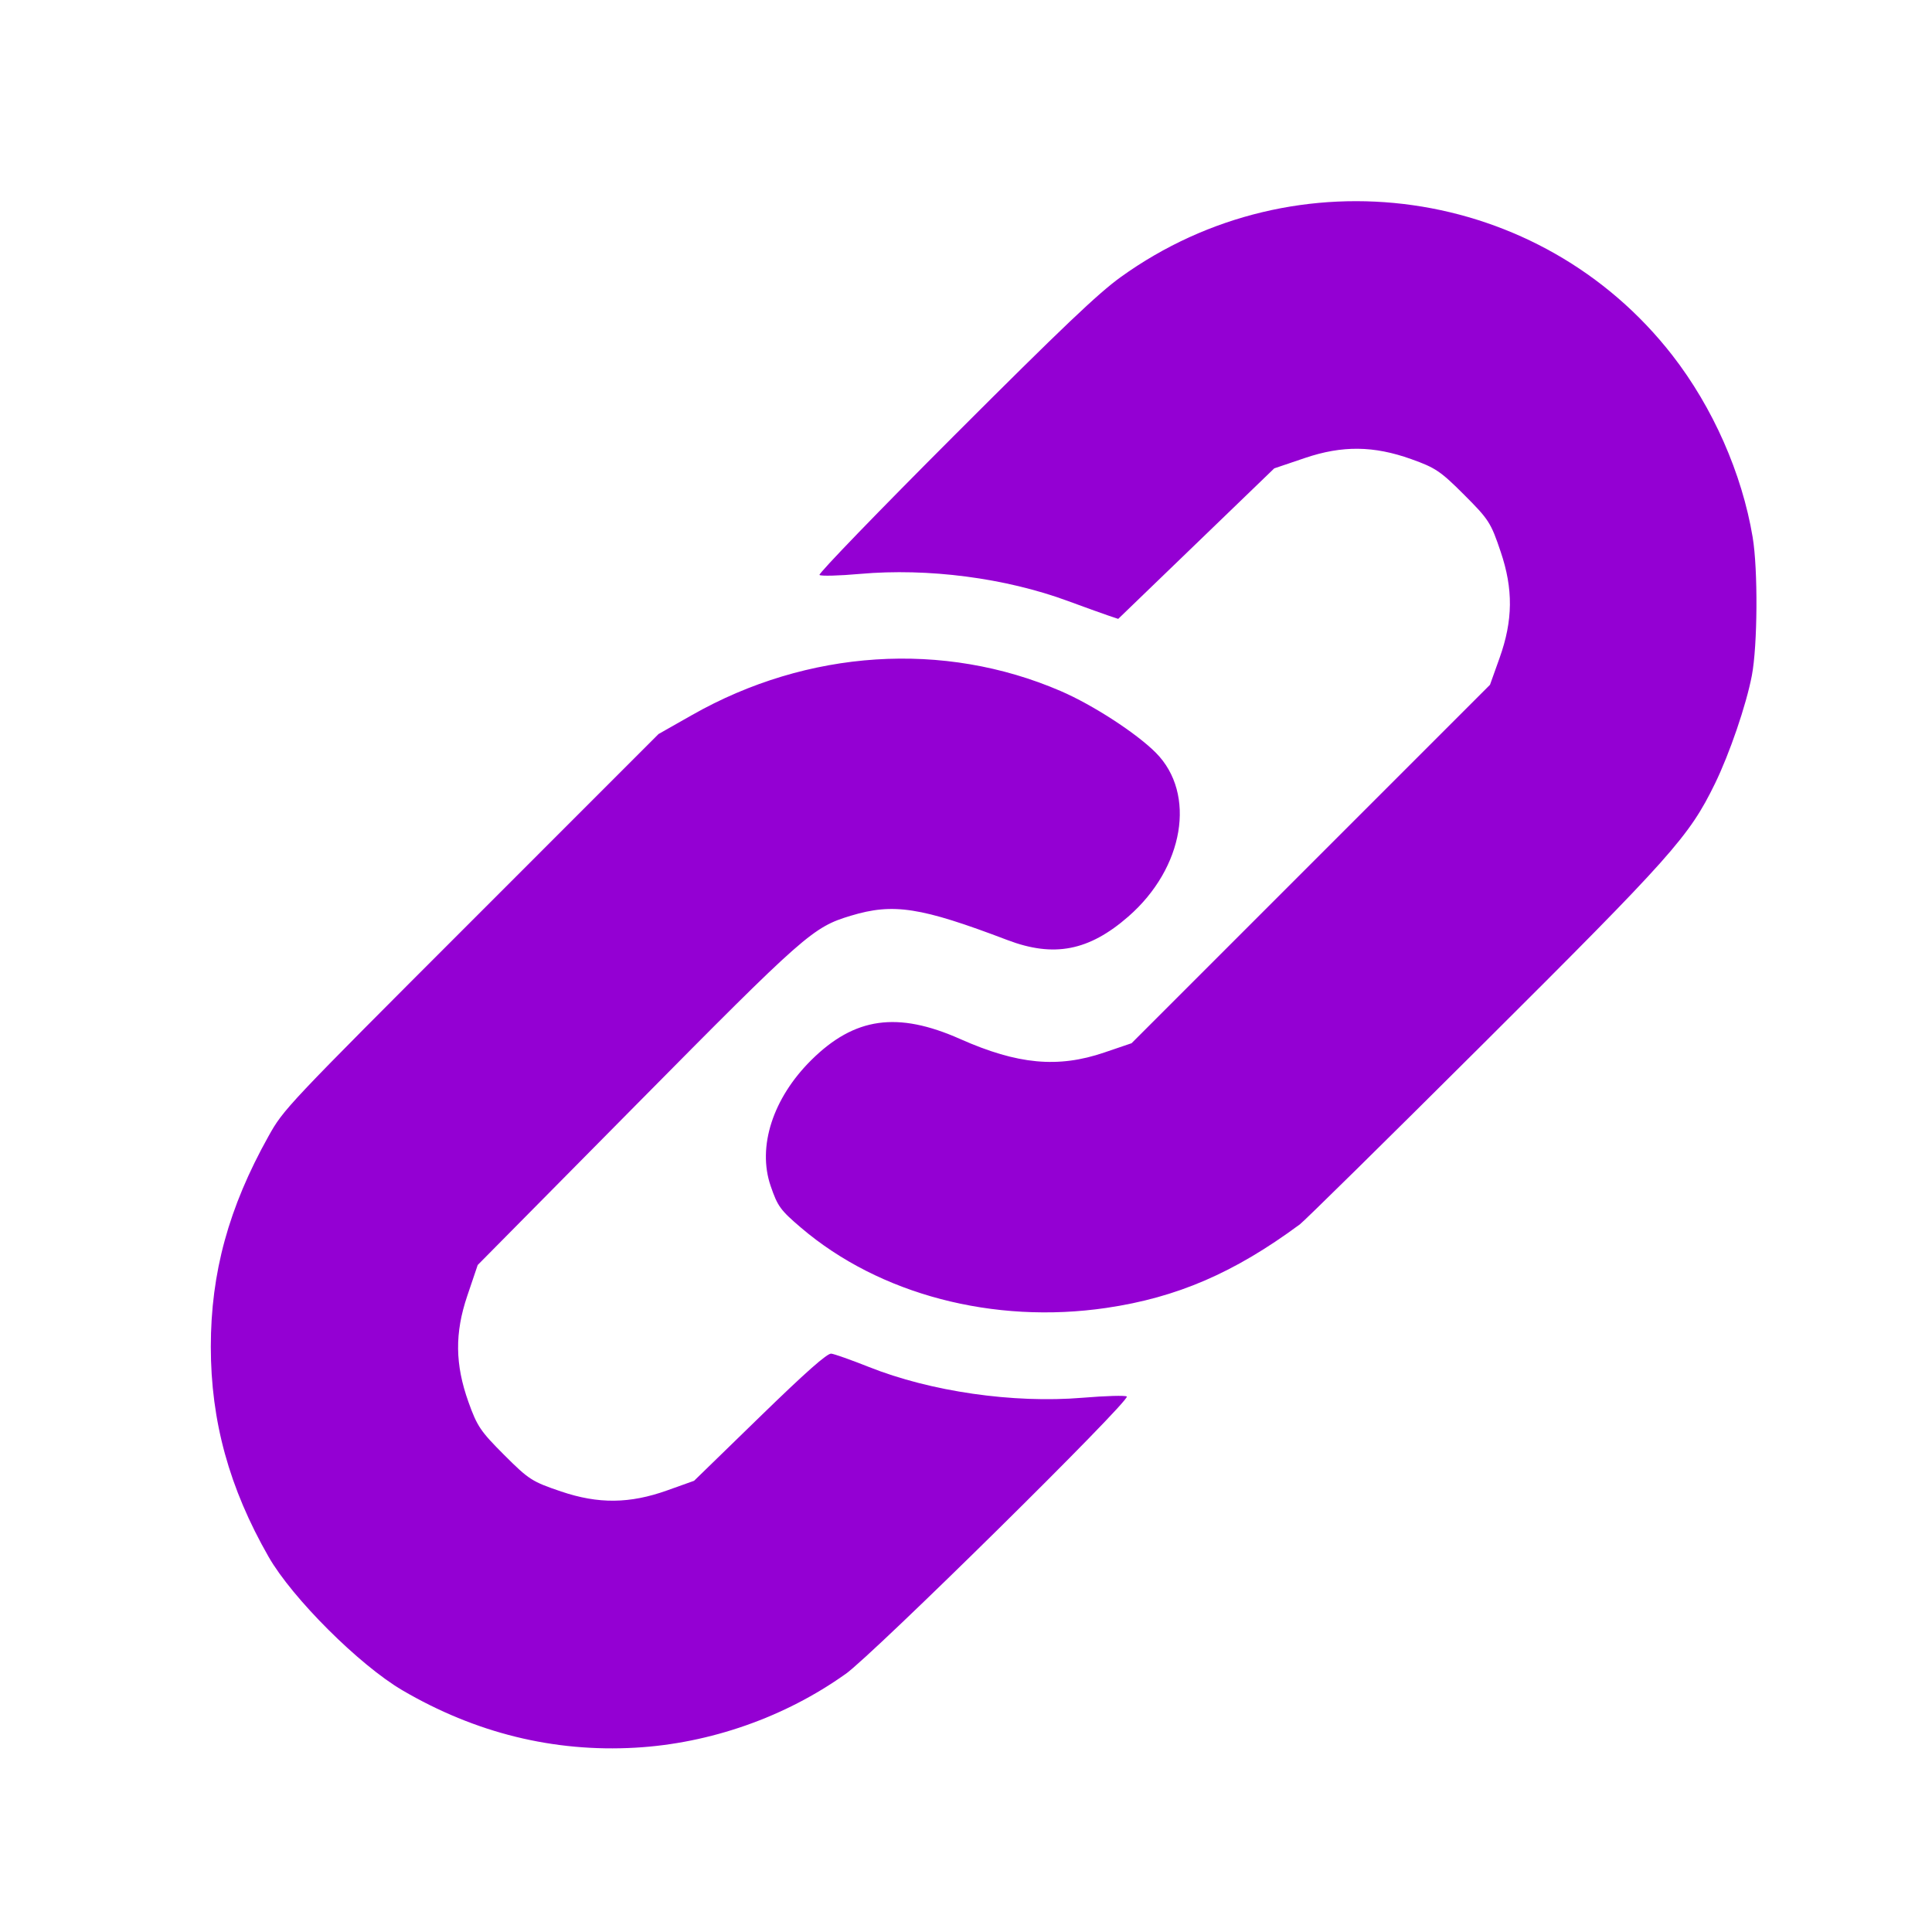 <?xml version='1.0' encoding='UTF-8' standalone='no'?>
<svg xmlns='http://www.w3.org/2000/svg' viewBox='0 0 42 42'>

     <g>
  <path
     id="path1"
     d="m 18.377,36.394 c -1.316,0.937 -2.943,1.507 -4.562,1.599 C 12.039,38.095 10.335,37.675 8.747,36.745 7.812,36.197 6.354,34.743 5.841,33.847 4.983,32.349 4.583,30.894 4.583,29.277 c 0,-1.608 0.388,-3.027 1.253,-4.575 0.33,-0.591 0.379,-0.643 4.407,-4.671 l 4.073,-4.074 0.73,-0.414 c 2.512,-1.426 5.468,-1.618 8.013,-0.52 0.698,0.301 1.649,0.918 2.07,1.343 0.883,0.891 0.611,2.503 -0.6,3.559 -0.856,0.747 -1.618,0.895 -2.628,0.511 -1.887,-0.717 -2.478,-0.809 -3.405,-0.529 -0.826,0.249 -0.993,0.396 -4.678,4.122 l -3.433,3.471 -0.227,0.671 c -0.274,0.809 -0.266,1.49 0.025,2.305 0.189,0.53 0.263,0.639 0.777,1.153 0.536,0.536 0.606,0.581 1.239,0.795 0.809,0.274 1.49,0.267 2.305,-0.024 l 0.585,-0.209 1.428,-1.389 c 0.998,-0.971 1.466,-1.385 1.554,-1.375 0.069,0.008 0.436,0.138 0.816,0.289 1.344,0.536 3.14,0.795 4.646,0.67 0.503,-0.042 0.936,-0.054 0.963,-0.027 0.084,0.084 -5.511,5.604 -6.117,6.035 z m 9.873,-9.772 c -1.42,1.049 -2.663,1.585 -4.199,1.811 -2.452,0.36 -4.935,-0.292 -6.637,-1.743 -0.45,-0.384 -0.509,-0.465 -0.661,-0.909 -0.293,-0.853 0.049,-1.909 0.885,-2.737 0.94,-0.931 1.872,-1.062 3.237,-0.456 1.246,0.553 2.124,0.636 3.13,0.293 l 0.594,-0.202 3.896,-3.896 3.896,-3.896 0.209,-0.585 c 0.291,-0.815 0.298,-1.496 0.024,-2.305 C 32.411,11.363 32.366,11.293 31.83,10.757 31.316,10.243 31.207,10.169 30.677,9.98 29.862,9.689 29.18,9.682 28.372,9.955 l -0.671,0.227 -1.696,1.636 -1.696,1.636 -0.223,-0.075 c -0.122,-0.041 -0.516,-0.183 -0.874,-0.315 -1.357,-0.5 -3.038,-0.719 -4.514,-0.588 -0.458,0.041 -0.855,0.051 -0.883,0.023 -0.028,-0.028 1.294,-1.396 2.937,-3.039 2.34,-2.34 3.123,-3.085 3.611,-3.436 3.812,-2.745 9.124,-1.991 11.994,1.702 0.879,1.131 1.512,2.564 1.744,3.95 0.118,0.705 0.108,2.358 -0.018,3.014 -0.123,0.641 -0.485,1.698 -0.803,2.349 -0.562,1.149 -0.928,1.56 -5.044,5.659 -2.097,2.089 -3.89,3.855 -3.984,3.924 z"
     style="fill:#9400d3;stroke-width:0.084;fill-opacity:1" />
</g>
</svg>
